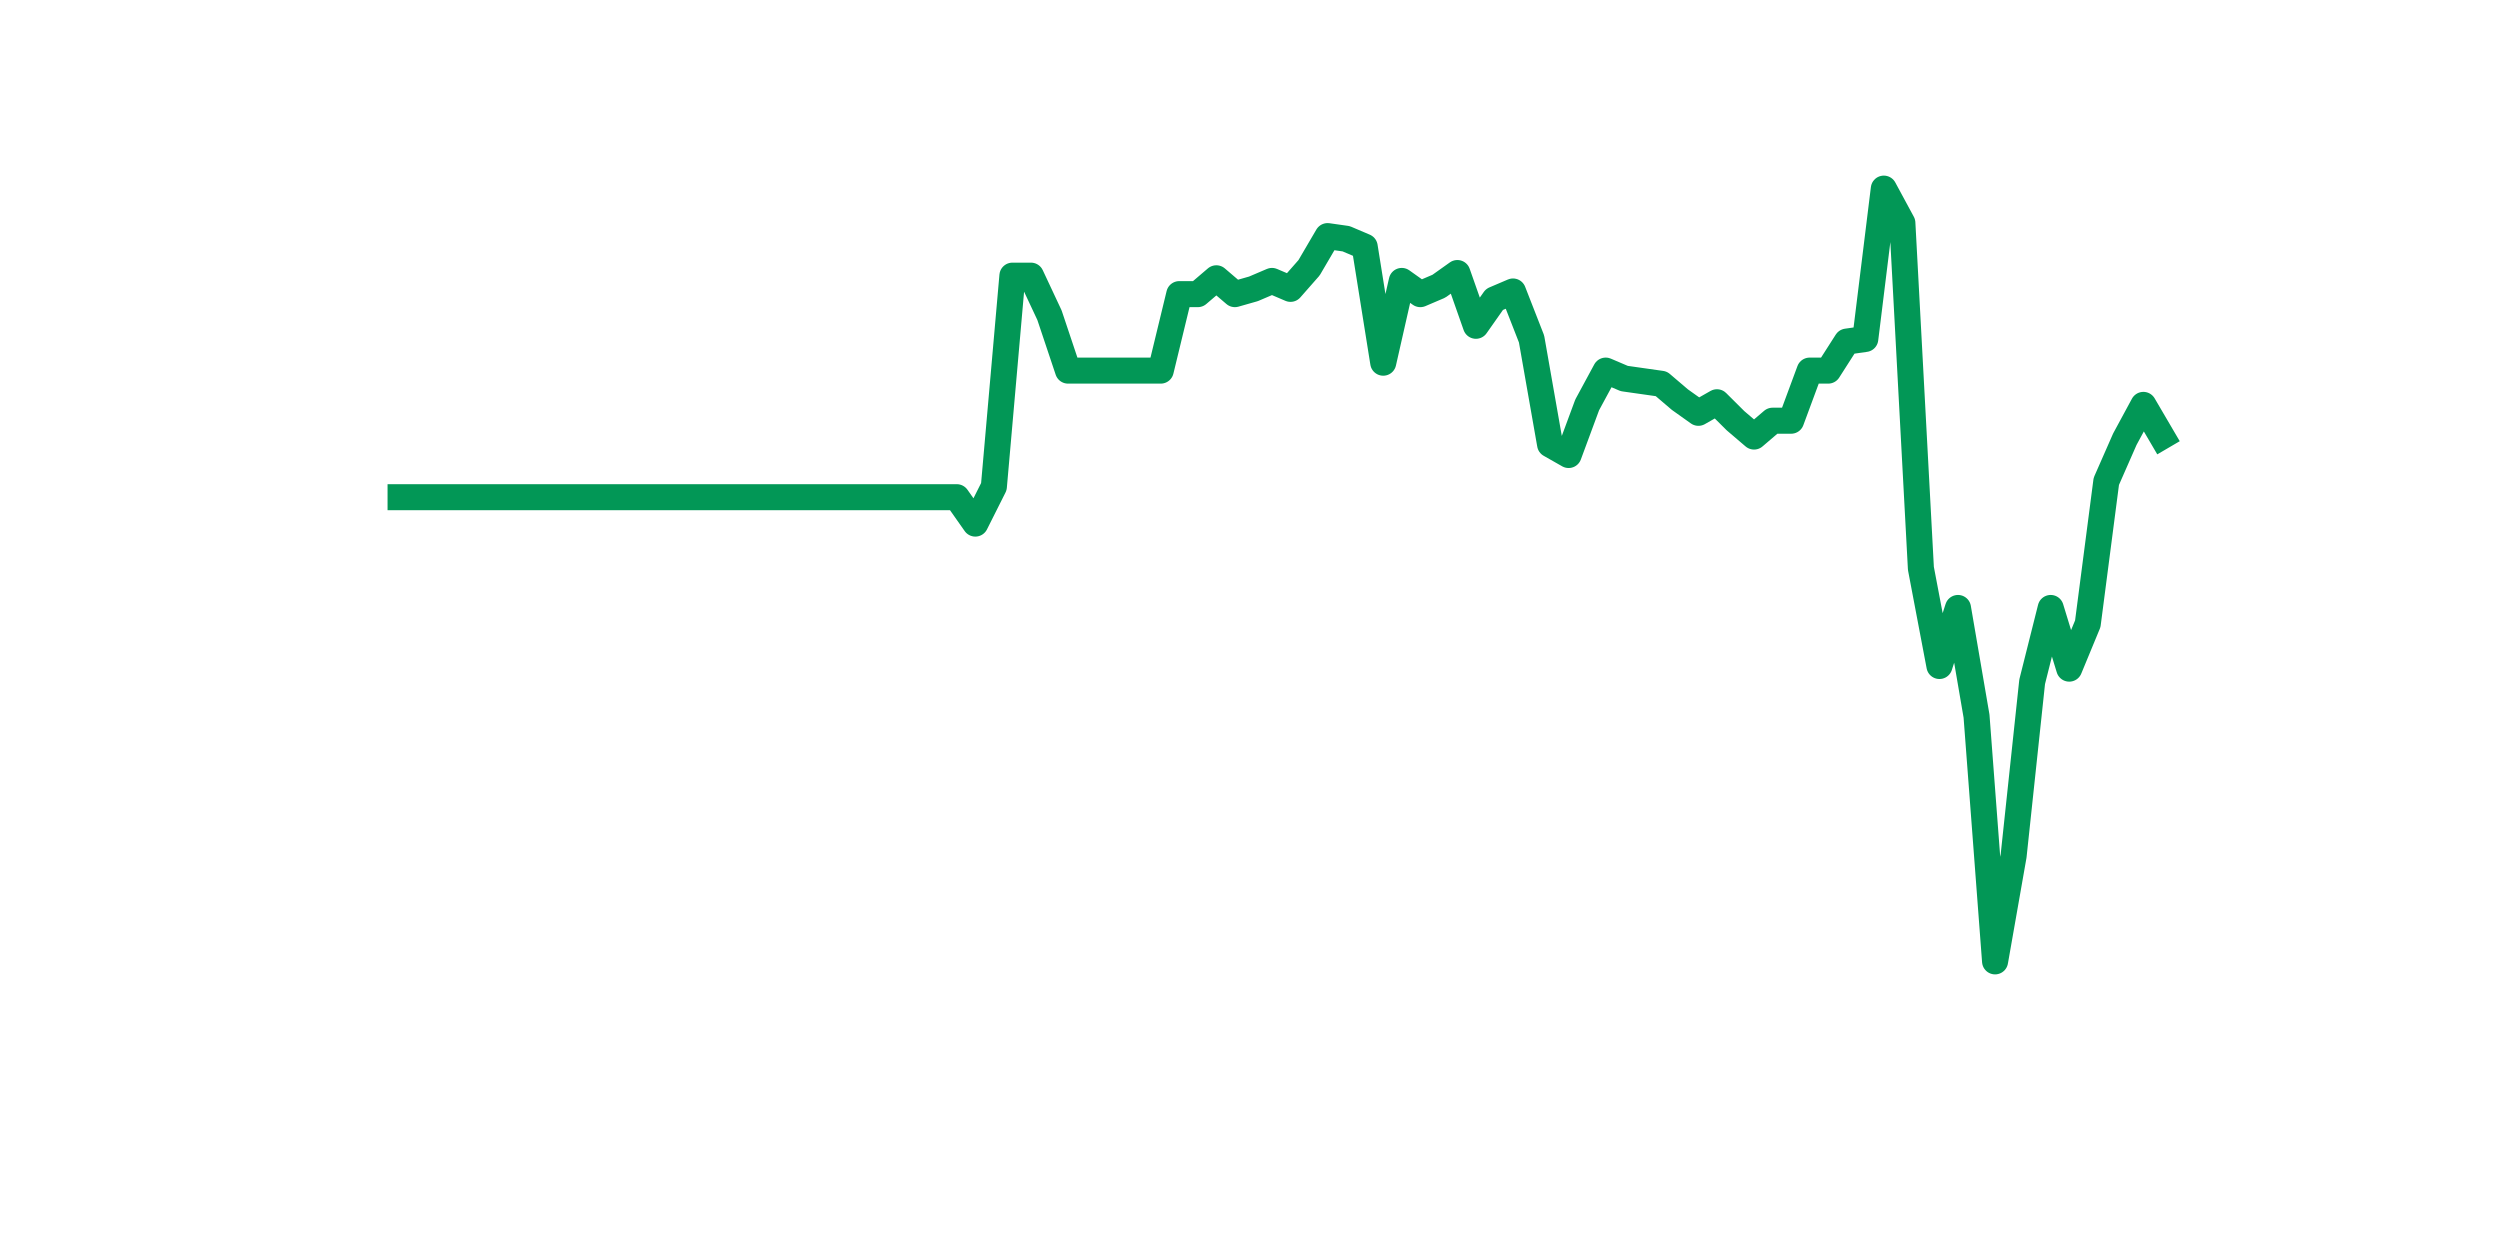 <?xml version="1.0" encoding="utf-8" standalone="no"?>
<!DOCTYPE svg PUBLIC "-//W3C//DTD SVG 1.1//EN"
  "http://www.w3.org/Graphics/SVG/1.1/DTD/svg11.dtd">
<svg xmlns:xlink="http://www.w3.org/1999/xlink" width="144pt" height="72pt" viewBox="0 0 144 72" xmlns="http://www.w3.org/2000/svg" version="1.1">
 <defs>
  <style type="text/css">*{stroke-linejoin: round; stroke-linecap: butt}</style>
 </defs>
 <g id="figure_1">
  <g id="patch_1">
   <path d="M 0 72 
L 144 72 
L 144 0 
L 0 0 
z
" style="fill: #ffffff"/>
  </g>
  <g id="axes_1">
   <g id="line2d_1">
    <path d="M 23.073 28.639 
L 24.141 28.639 
L 25.209 28.639 
L 26.277 28.639 
L 27.344 28.639 
L 28.412 28.639 
L 29.48 28.639 
L 30.548 28.639 
L 31.616 28.639 
L 32.684 28.639 
L 33.752 28.639 
L 34.82 28.639 
L 35.888 28.639 
L 36.956 28.639 
L 38.024 28.639 
L 39.092 28.639 
L 40.16 28.639 
L 41.228 28.639 
L 42.296 28.639 
L 43.364 28.639 
L 44.432 28.639 
L 45.5 28.639 
L 46.567 28.639 
L 47.635 28.639 
L 48.703 28.639 
L 49.771 28.639 
L 50.839 28.639 
L 51.907 28.639 
L 52.975 28.639 
L 54.043 28.639 
L 55.111 28.639 
L 56.179 30.158 
L 57.247 28.031 
L 58.315 15.878 
L 59.383 15.878 
L 60.451 18.157 
L 61.519 21.347 
L 62.587 21.347 
L 63.655 21.347 
L 64.722 21.347 
L 65.79 21.347 
L 66.858 21.347 
L 67.926 16.942 
L 68.994 16.942 
L 70.062 16.03 
L 71.13 16.942 
L 72.198 16.638 
L 73.266 16.182 
L 74.334 16.638 
L 75.402 15.423 
L 76.47 13.6 
L 77.538 13.752 
L 78.606 14.207 
L 79.674 20.891 
L 80.742 16.182 
L 81.81 16.942 
L 82.878 16.486 
L 83.945 15.727 
L 85.013 18.765 
L 86.081 17.246 
L 87.149 16.79 
L 88.217 19.524 
L 89.285 25.601 
L 90.353 26.208 
L 91.421 23.322 
L 92.489 21.347 
L 93.557 21.803 
L 94.625 21.955 
L 95.693 22.107 
L 96.761 23.018 
L 97.829 23.778 
L 98.897 23.17 
L 99.965 24.233 
L 101.033 25.145 
L 102.1 24.233 
L 103.168 24.233 
L 104.236 21.347 
L 105.304 21.347 
L 106.372 19.676 
L 107.44 19.524 
L 108.508 10.865 
L 109.576 12.84 
L 110.644 32.74 
L 111.712 38.361 
L 112.78 35.019 
L 113.848 41.247 
L 114.916 55.375 
L 115.984 49.298 
L 117.052 39.272 
L 118.12 35.019 
L 119.188 38.513 
L 120.256 35.93 
L 121.323 27.727 
L 122.391 25.297 
L 123.459 23.322 
L 124.527 25.145 
" clip-path="url(#pd7bc45426a)" style="fill: none; stroke: #029756; stroke-width: 1.5; stroke-linecap: square"/>
   </g>
  </g>
 </g>
 <defs>
  <clipPath id="pd7bc45426a">
   <rect x="18" y="8.64" width="111.6" height="48.96"/>
  </clipPath>
 </defs>
</svg>
